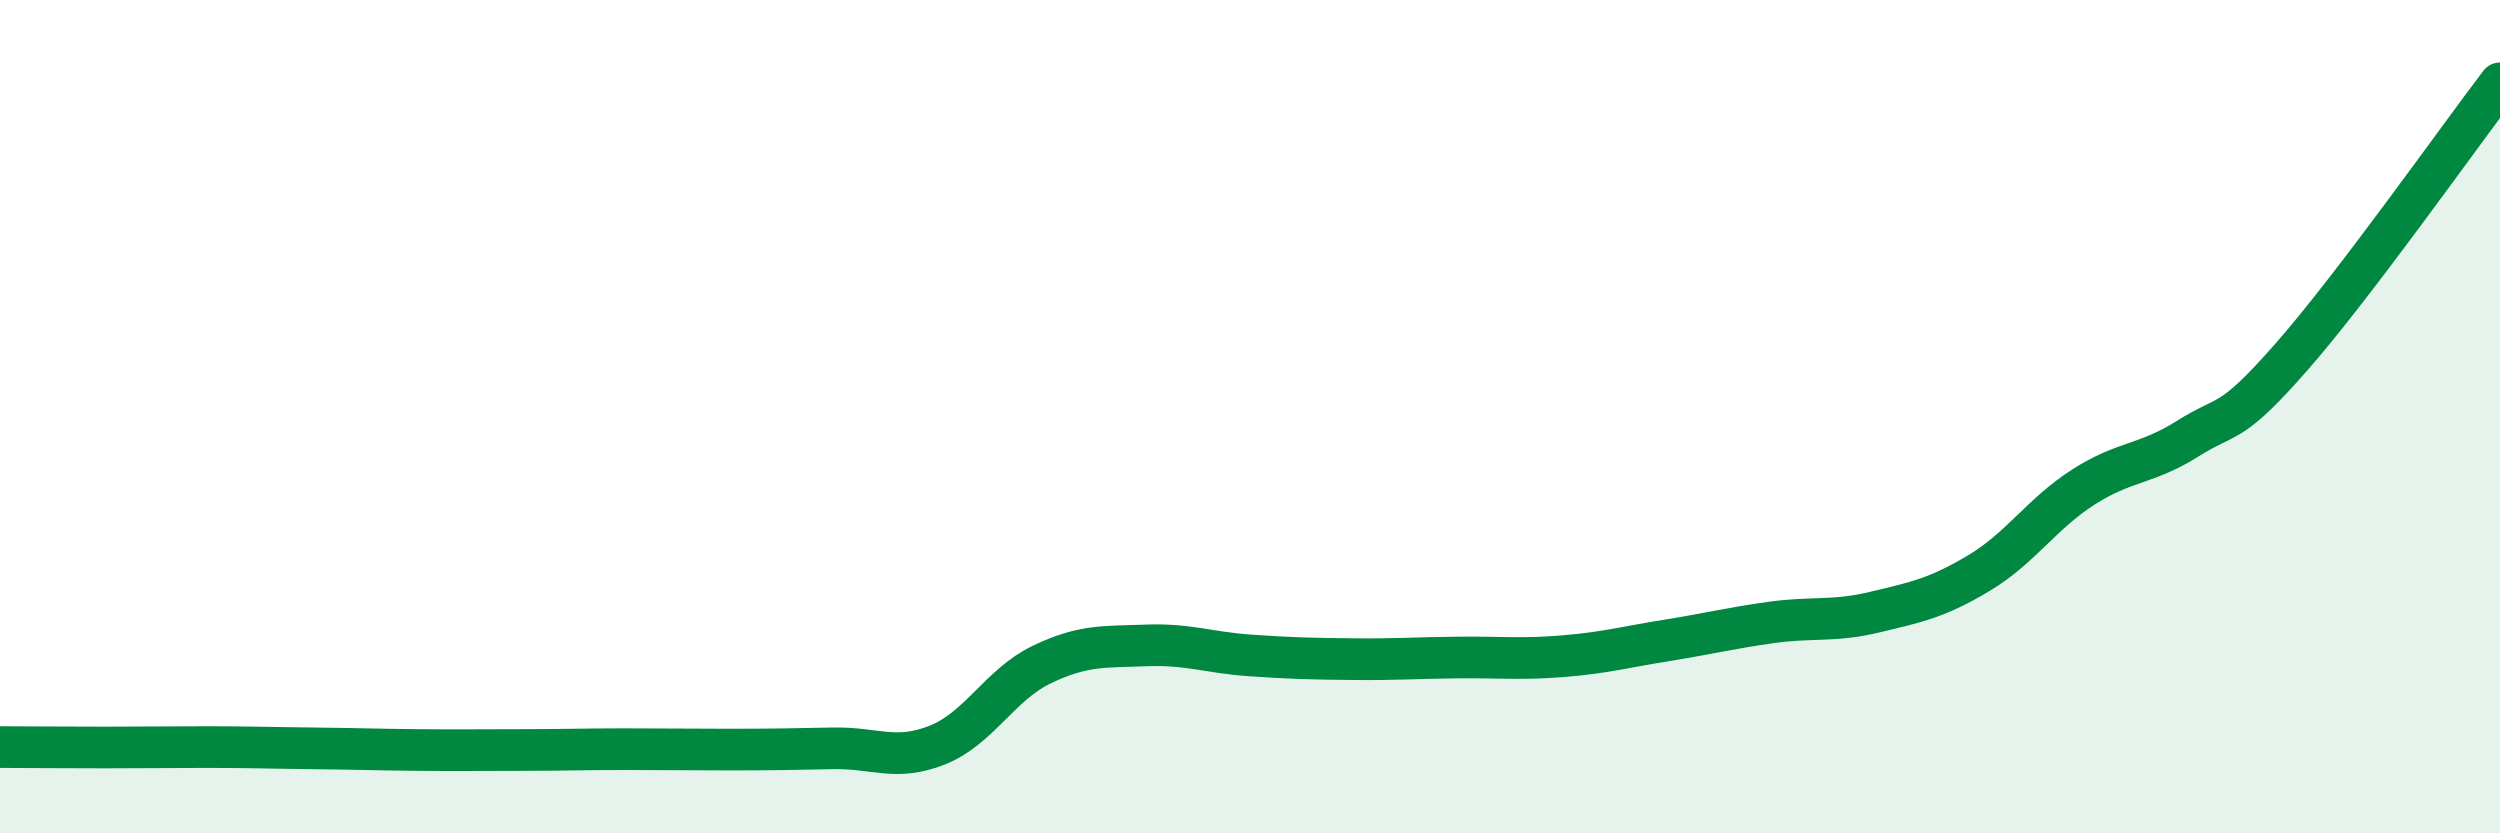 
    <svg width="60" height="20" viewBox="0 0 60 20" xmlns="http://www.w3.org/2000/svg">
      <path
        d="M 0,17.93 C 0.5,17.93 1.5,17.94 2.5,17.94 C 3.5,17.94 4,17.93 5,17.93 C 6,17.93 6.5,17.95 7.5,17.96 C 8.5,17.97 9,17.99 10,18 C 11,18.01 11.5,18 12.5,18 C 13.5,18 14,17.98 15,17.98 C 16,17.98 16.5,17.99 17.5,17.99 C 18.5,17.99 19,17.98 20,17.96 C 21,17.94 21.5,18.28 22.5,17.88 C 23.5,17.48 24,16.43 25,15.95 C 26,15.47 26.5,15.53 27.5,15.49 C 28.5,15.45 29,15.66 30,15.73 C 31,15.8 31.5,15.81 32.5,15.82 C 33.5,15.83 34,15.79 35,15.78 C 36,15.77 36.5,15.83 37.5,15.75 C 38.5,15.67 39,15.53 40,15.37 C 41,15.21 41.5,15.08 42.5,14.94 C 43.5,14.8 44,14.93 45,14.69 C 46,14.45 46.5,14.35 47.5,13.75 C 48.5,13.15 49,12.33 50,11.69 C 51,11.05 51.5,11.16 52.5,10.53 C 53.5,9.9 53.5,10.27 55,8.56 C 56.5,6.85 59,3.31 60,2L60 20L0 20Z"
        fill="#008740"
        opacity="0.1"
        stroke-linecap="round"
        stroke-linejoin="round"
      />
      <path
        d="M 0,17.93 C 0.5,17.93 1.5,17.94 2.5,17.94 C 3.5,17.94 4,17.93 5,17.93 C 6,17.93 6.5,17.95 7.5,17.96 C 8.5,17.97 9,17.99 10,18 C 11,18.01 11.5,18 12.5,18 C 13.5,18 14,17.98 15,17.98 C 16,17.98 16.5,17.99 17.5,17.99 C 18.5,17.99 19,17.98 20,17.96 C 21,17.94 21.5,18.28 22.5,17.88 C 23.5,17.48 24,16.43 25,15.95 C 26,15.47 26.5,15.53 27.5,15.49 C 28.5,15.45 29,15.66 30,15.73 C 31,15.8 31.5,15.81 32.5,15.82 C 33.5,15.83 34,15.79 35,15.78 C 36,15.77 36.5,15.83 37.5,15.75 C 38.5,15.67 39,15.53 40,15.37 C 41,15.21 41.5,15.08 42.5,14.94 C 43.5,14.8 44,14.93 45,14.69 C 46,14.45 46.5,14.35 47.5,13.75 C 48.5,13.15 49,12.33 50,11.69 C 51,11.05 51.5,11.16 52.5,10.53 C 53.5,9.9 53.5,10.27 55,8.56 C 56.5,6.85 59,3.31 60,2"
        stroke="#008740"
        stroke-width="1"
        fill="none"
        stroke-linecap="round"
        stroke-linejoin="round"
      />
    </svg>
  